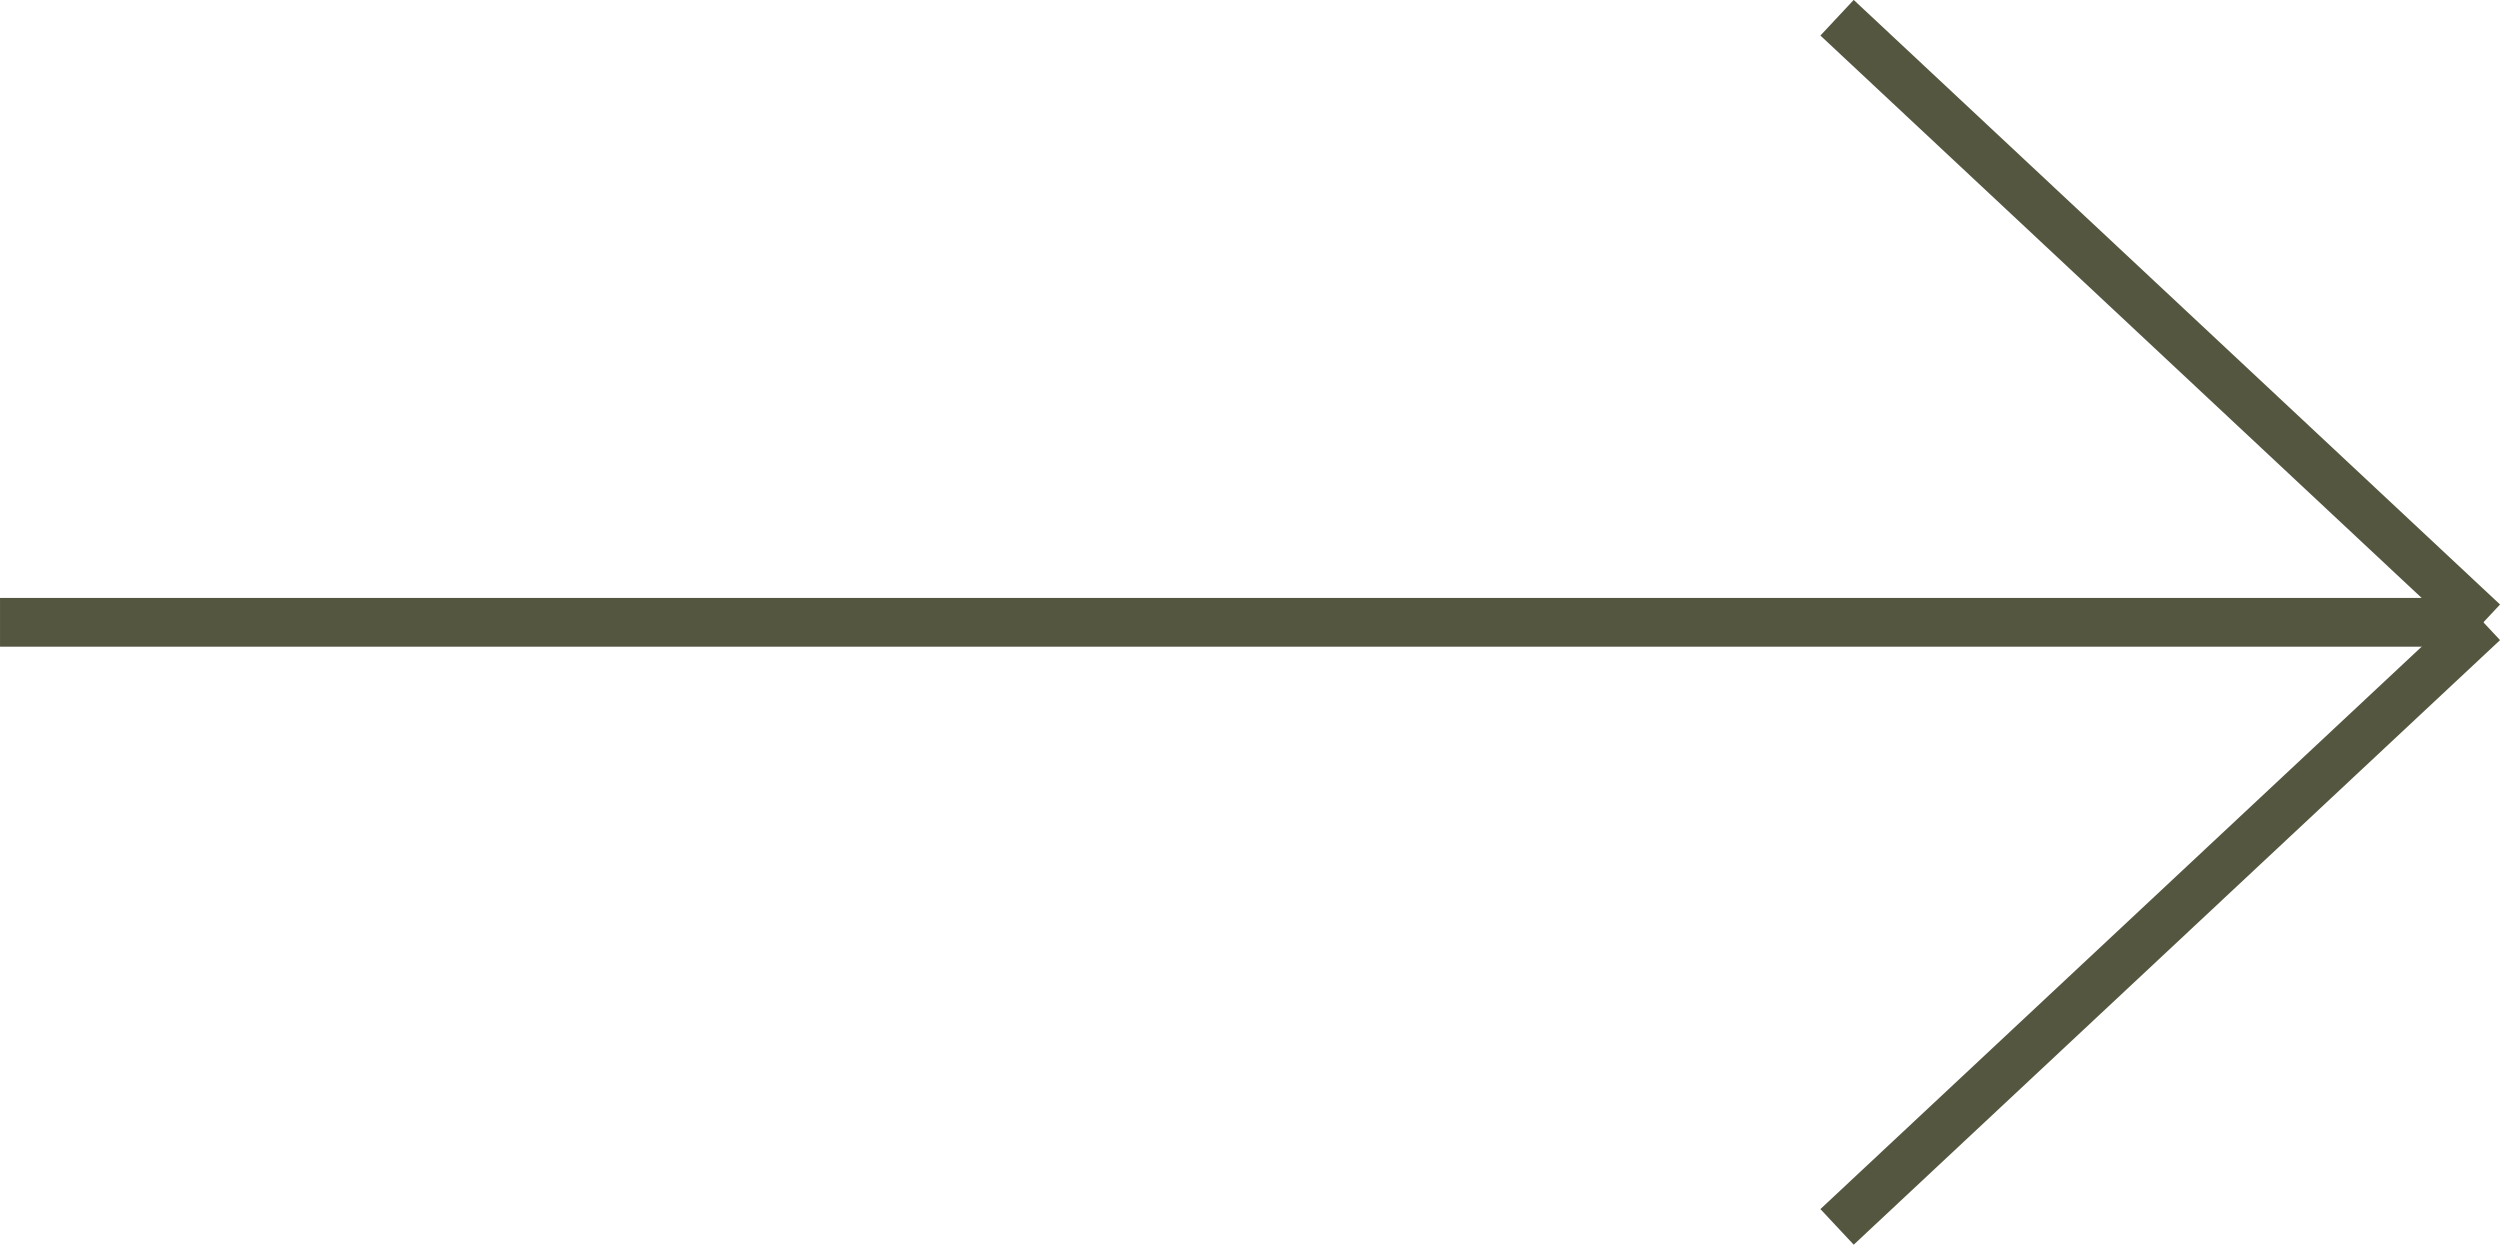 <?xml version="1.0" encoding="UTF-8"?> <!-- Creator: CorelDRAW 2020 (64-Bit) --> <svg xmlns="http://www.w3.org/2000/svg" xmlns:xlink="http://www.w3.org/1999/xlink" xmlns:xodm="http://www.corel.com/coreldraw/odm/2003" xml:space="preserve" width="36.224mm" height="18.034mm" style="shape-rendering:geometricPrecision; text-rendering:geometricPrecision; image-rendering:optimizeQuality; fill-rule:evenodd; clip-rule:evenodd" viewBox="0 0 174.83 87.04"> <defs> <style type="text/css"> <![CDATA[ .str0 {stroke:#545640;stroke-width:3.41;stroke-miterlimit:22.926} .fil0 {fill:none} ]]> </style> </defs> <g id="Слой_x0020_1">  <line class="fil0 str0" x1="-0" y1="43.52" x2="173.67" y2="43.52"></line> <line class="fil0 str0" x1="128.47" y1="85.8" x2="173.67" y2="43.52"></line> <line class="fil0 str0" x1="128.47" y1="1.24" x2="173.67" y2="43.52"></line> </g> </svg> 